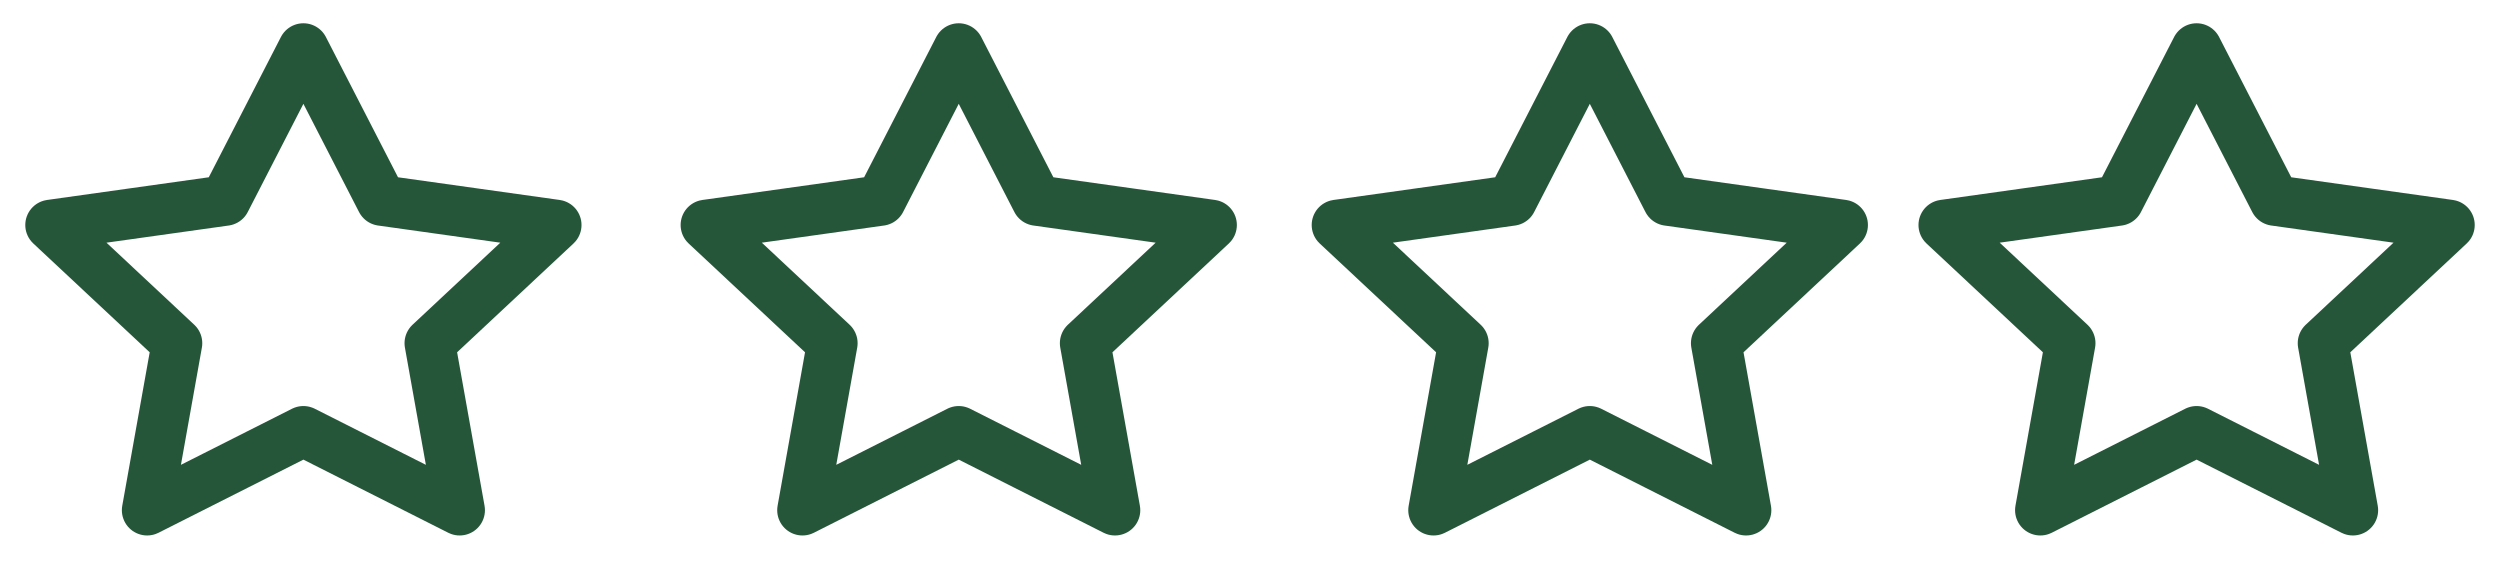 <svg xmlns="http://www.w3.org/2000/svg" width="103" height="24" viewBox="0 0 103 24" fill="none"><path d="M12.5 2L15.719 8.26L22.917 9.27L17.708 14.14L18.938 21.02L12.5 17.77L6.062 21.02L7.292 14.14L2.083 9.27L9.281 8.26L12.5 2Z" stroke="#26563A" stroke-width="2.083" stroke-linecap="round" stroke-linejoin="round"></path><path d="M39.5 2L42.719 8.26L49.917 9.27L44.708 14.14L45.938 21.02L39.5 17.77L33.062 21.02L34.292 14.14L29.083 9.27L36.281 8.26L39.5 2Z" stroke="#26563A" stroke-width="2.083" stroke-linecap="round" stroke-linejoin="round"></path><path d="M65.5 2L68.719 8.26L75.917 9.27L70.708 14.14L71.938 21.02L65.5 17.77L59.062 21.02L60.292 14.14L55.083 9.27L62.281 8.26L65.5 2Z" stroke="#26563A" stroke-width="2.083" stroke-linecap="round" stroke-linejoin="round"></path><path d="M90.5 2L93.719 8.26L100.917 9.27L95.708 14.14L96.938 21.02L90.5 17.77L84.062 21.02L85.292 14.14L80.083 9.27L87.281 8.26L90.5 2Z" stroke="#26563A" stroke-width="2.083" stroke-linecap="round" stroke-linejoin="round"></path></svg>